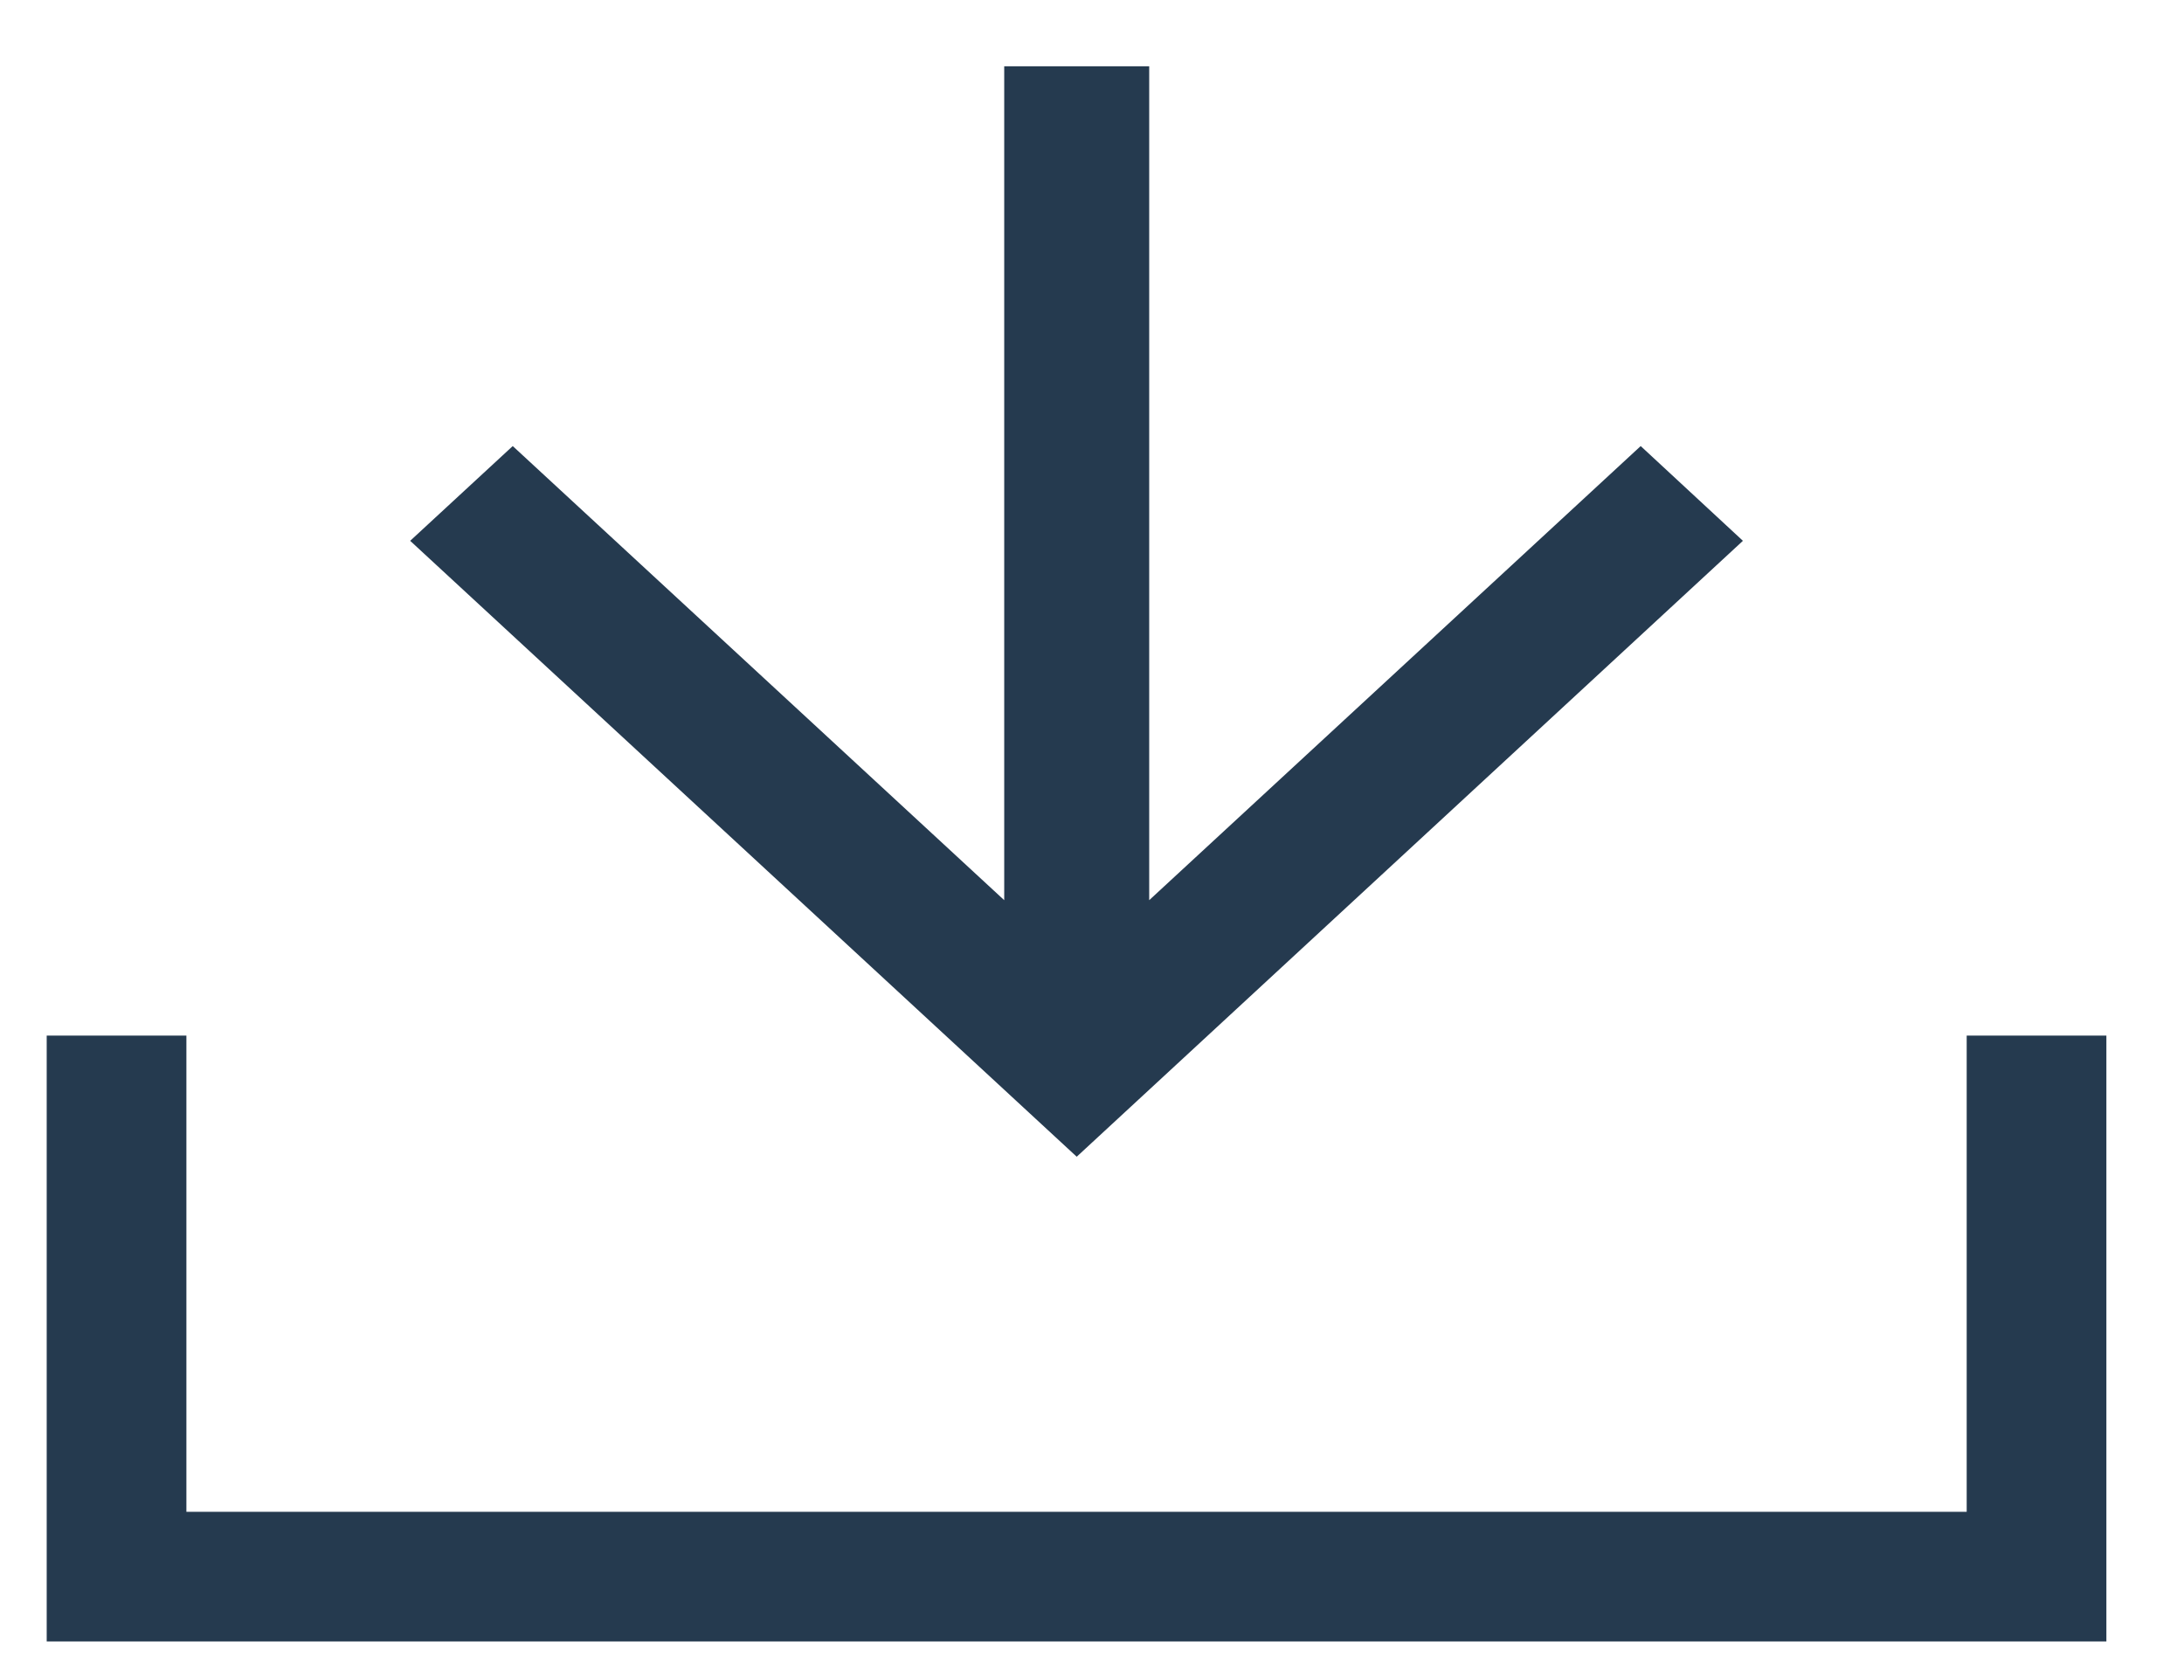 <svg width="26" height="20" viewBox="0 0 26 20" fill="none" xmlns="http://www.w3.org/2000/svg">
<g id="Group 126">
<path id="Vector" d="M4.883 6.438L12.818 13.77L20.749 6.438L19.532 5.31L13.681 10.716V0.789H11.955V10.716L6.104 5.31L4.883 6.438Z" fill="#253A4F"/>
<path id="Vector_2" d="M0.556 12.328V19.54H25.076V12.328H23.413V17.997H2.219V12.328H0.556Z" fill="#253A4F"/>
</g>
</svg>
